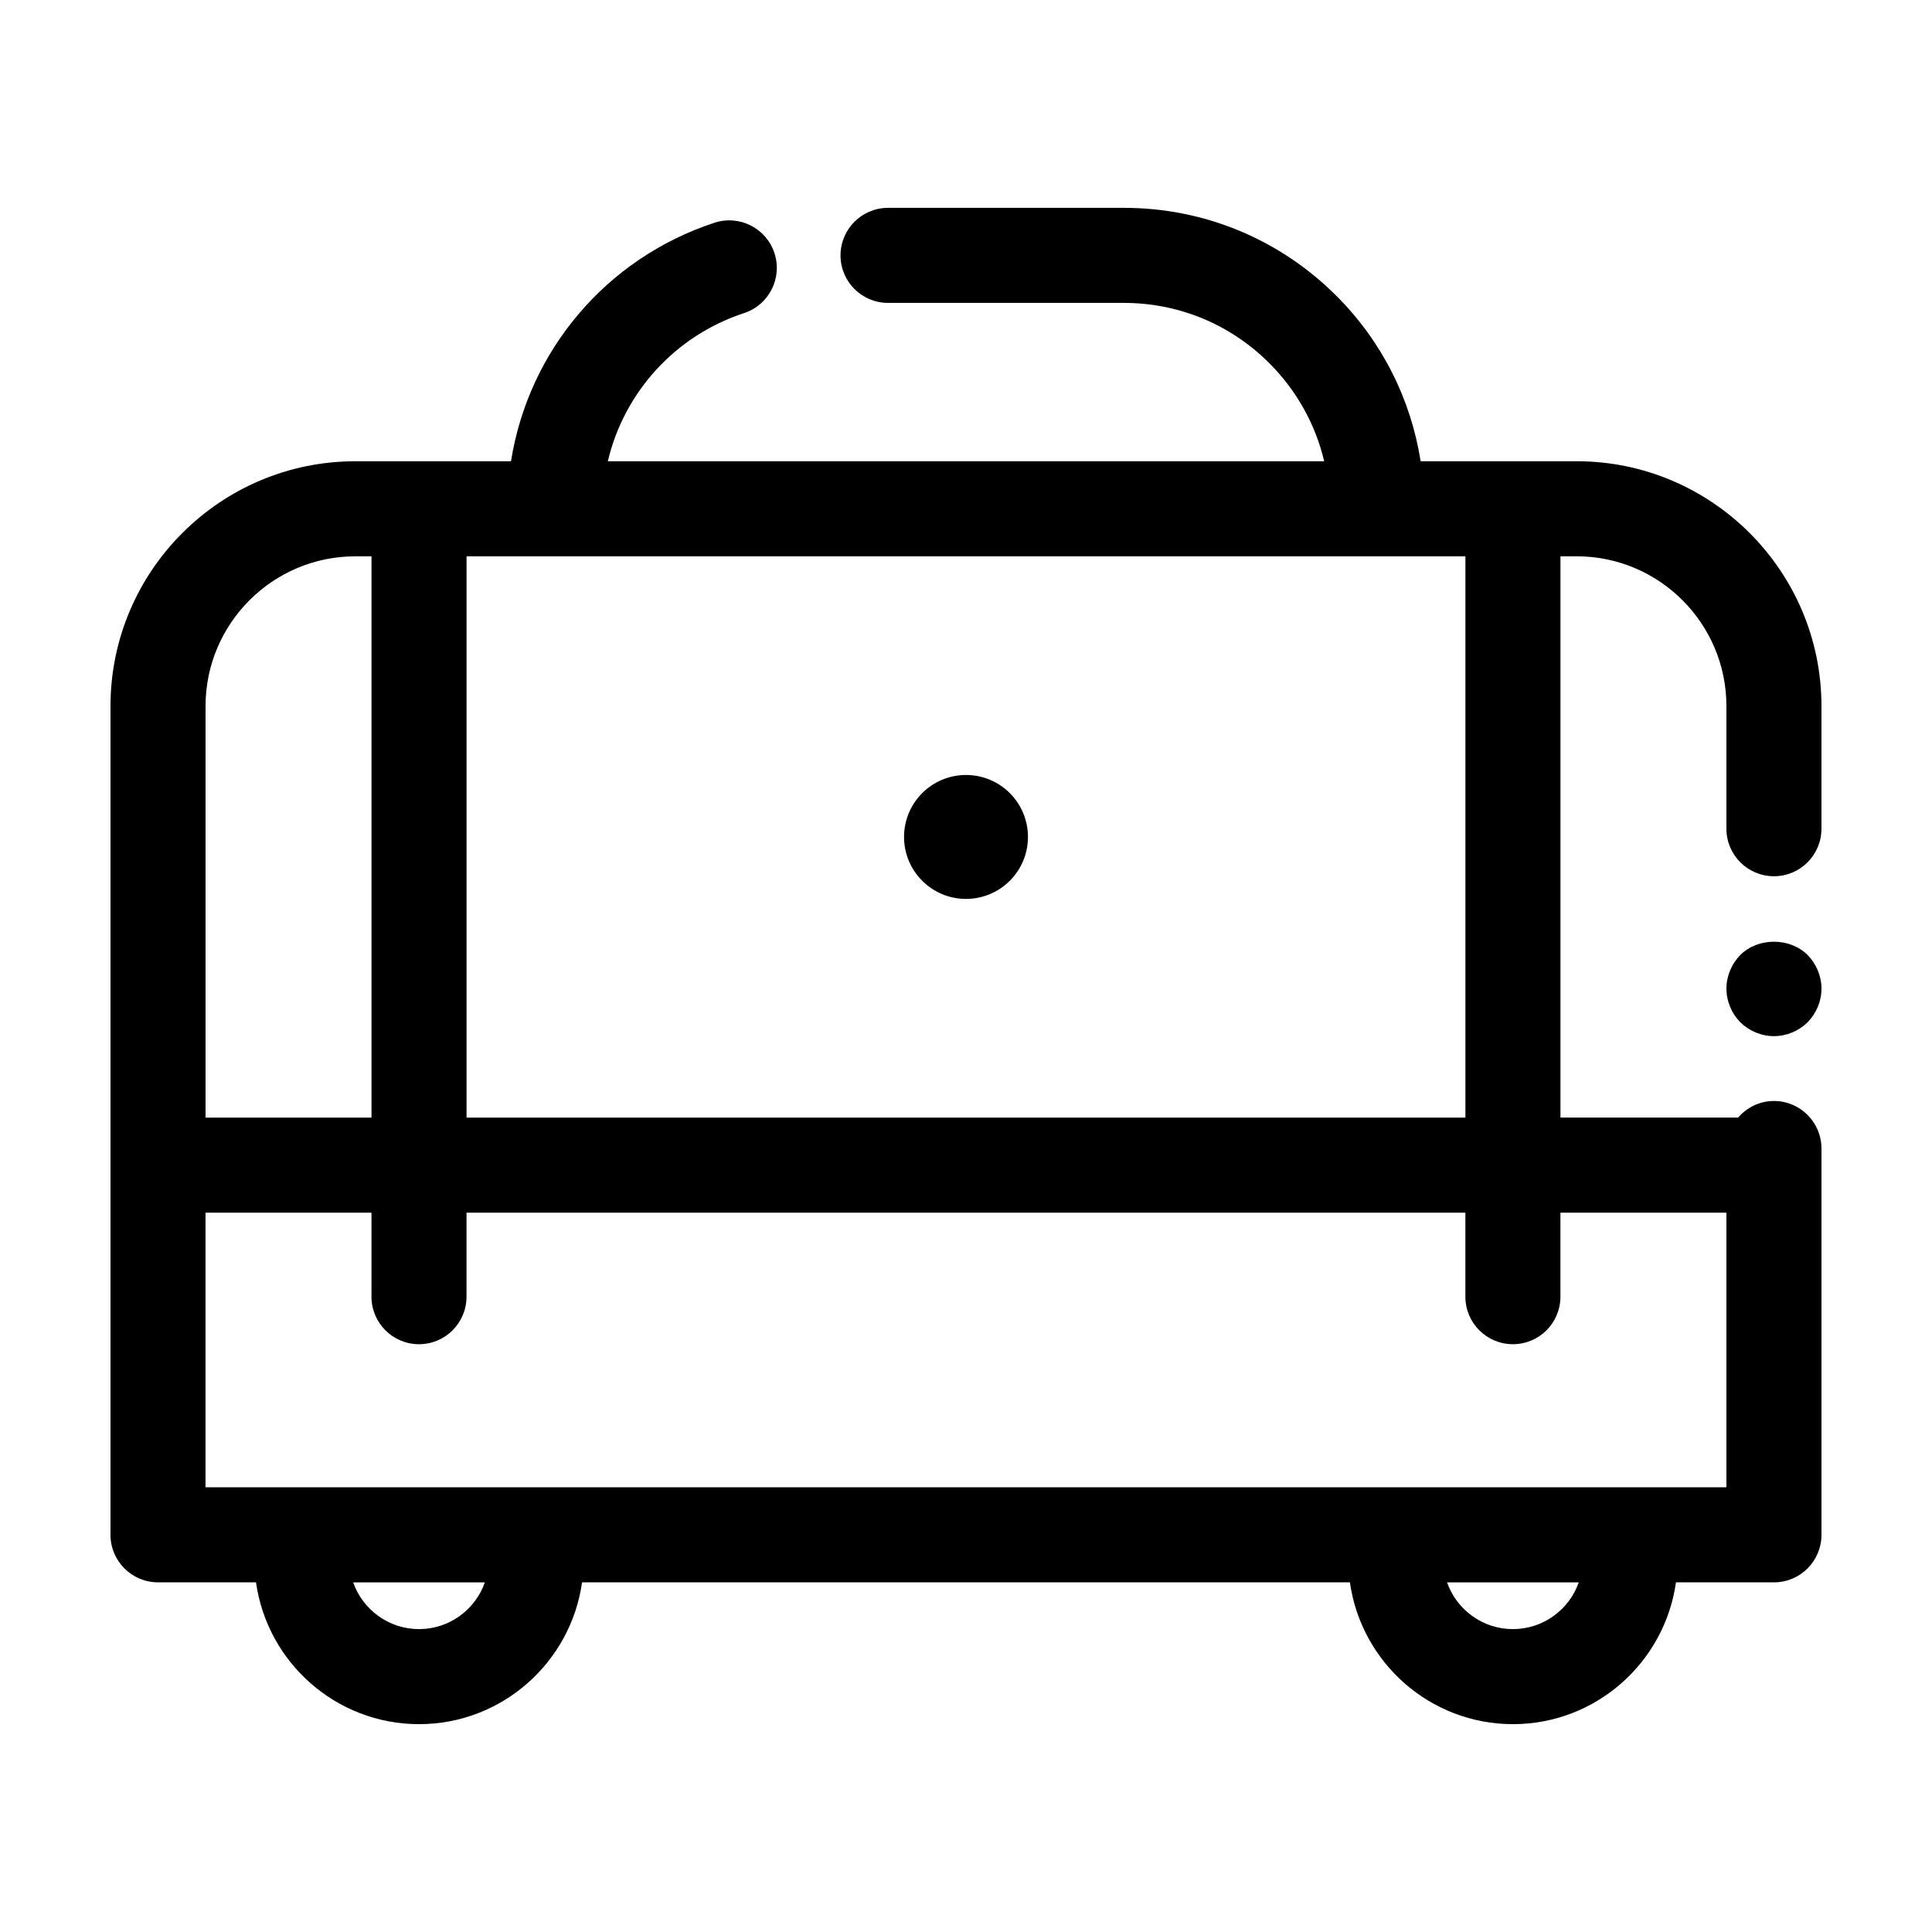 <?xml version="1.0" encoding="UTF-8"?>
<!-- Uploaded to: ICON Repo, www.iconrepo.com, Generator: ICON Repo Mixer Tools -->
<svg fill="#000000" width="800px" height="800px" version="1.1" viewBox="144 144 512 512" xmlns="http://www.w3.org/2000/svg">
 <g>
  <path d="m561.82 266.24h-41.332c-2.613-16.508-10.25-31.758-22.312-43.82-15.051-15.051-35.066-23.34-56.363-23.34l-62.473 0.004c-6.957 0-12.594 5.637-12.594 12.594s5.637 12.594 12.594 12.594h62.469c14.566 0 28.262 5.668 38.555 15.957 7.281 7.281 12.254 16.25 14.555 26.008l-189.84 0.004c4.297-18.203 17.742-33.238 36.121-39.273 6.609-2.172 10.203-9.289 8.035-15.898-2.168-6.602-9.254-10.211-15.898-8.039-28.785 9.453-49.289 34.02-53.918 63.207h-41.25c-35.777 0.004-64.887 29.113-64.887 64.895v219.61c0 6.957 5.637 12.594 12.594 12.594h25.969c2.984 21.203 21.195 37.582 43.203 37.582 22.008 0 40.219-16.379 43.203-37.582h203.49c2.984 21.203 21.195 37.582 43.203 37.582 22.008 0 40.219-16.379 43.203-37.582l25.965 0.004c6.957 0 12.594-5.637 12.594-12.594v-102.38c0-6.957-5.637-12.594-12.594-12.594-3.812 0-7.188 1.727-9.496 4.402h-47.078v-148.75h4.281c21.887 0 39.699 17.809 39.699 39.699v32.496c0 6.957 5.637 12.594 12.594 12.594 6.957 0 12.594-5.637 12.594-12.594v-32.496c0-35.781-29.109-64.891-64.887-64.891zm-294.18 25.191h264.71v148.75h-264.71zm-69.168 39.699c0-21.891 17.809-39.699 39.699-39.699h4.281v148.75h-43.98zm56.574 244.6c-8.055 0-14.926-5.18-17.453-12.383h34.902c-2.523 7.199-9.395 12.383-17.449 12.383zm289.89 0c-8.055 0-14.926-5.18-17.453-12.383h34.902c-2.519 7.199-9.395 12.383-17.449 12.383zm56.578-110.36v72.781h-403.05v-72.781h43.98v22.266c0 6.957 5.637 12.594 12.594 12.594s12.594-5.637 12.594-12.594v-22.266h264.71v22.266c0 6.957 5.637 12.594 12.594 12.594 6.957 0 12.594-5.637 12.594-12.594v-22.266z"/>
  <path d="m416.42 365.8c0 9.066-7.352 16.422-16.418 16.422-9.07 0-16.422-7.356-16.422-16.422 0-9.07 7.352-16.422 16.422-16.422 9.066 0 16.418 7.352 16.418 16.422"/>
  <path d="m605.2 397.08c-2.32 2.367-3.676 5.59-3.676 8.918 0 3.324 1.359 6.547 3.676 8.918 2.371 2.316 5.594 3.676 8.918 3.676 3.324 0 6.547-1.359 8.914-3.676 2.32-2.371 3.68-5.598 3.68-8.918 0-3.324-1.363-6.551-3.68-8.918-4.731-4.688-13.145-4.688-17.832 0z"/>
 </g>
</svg>